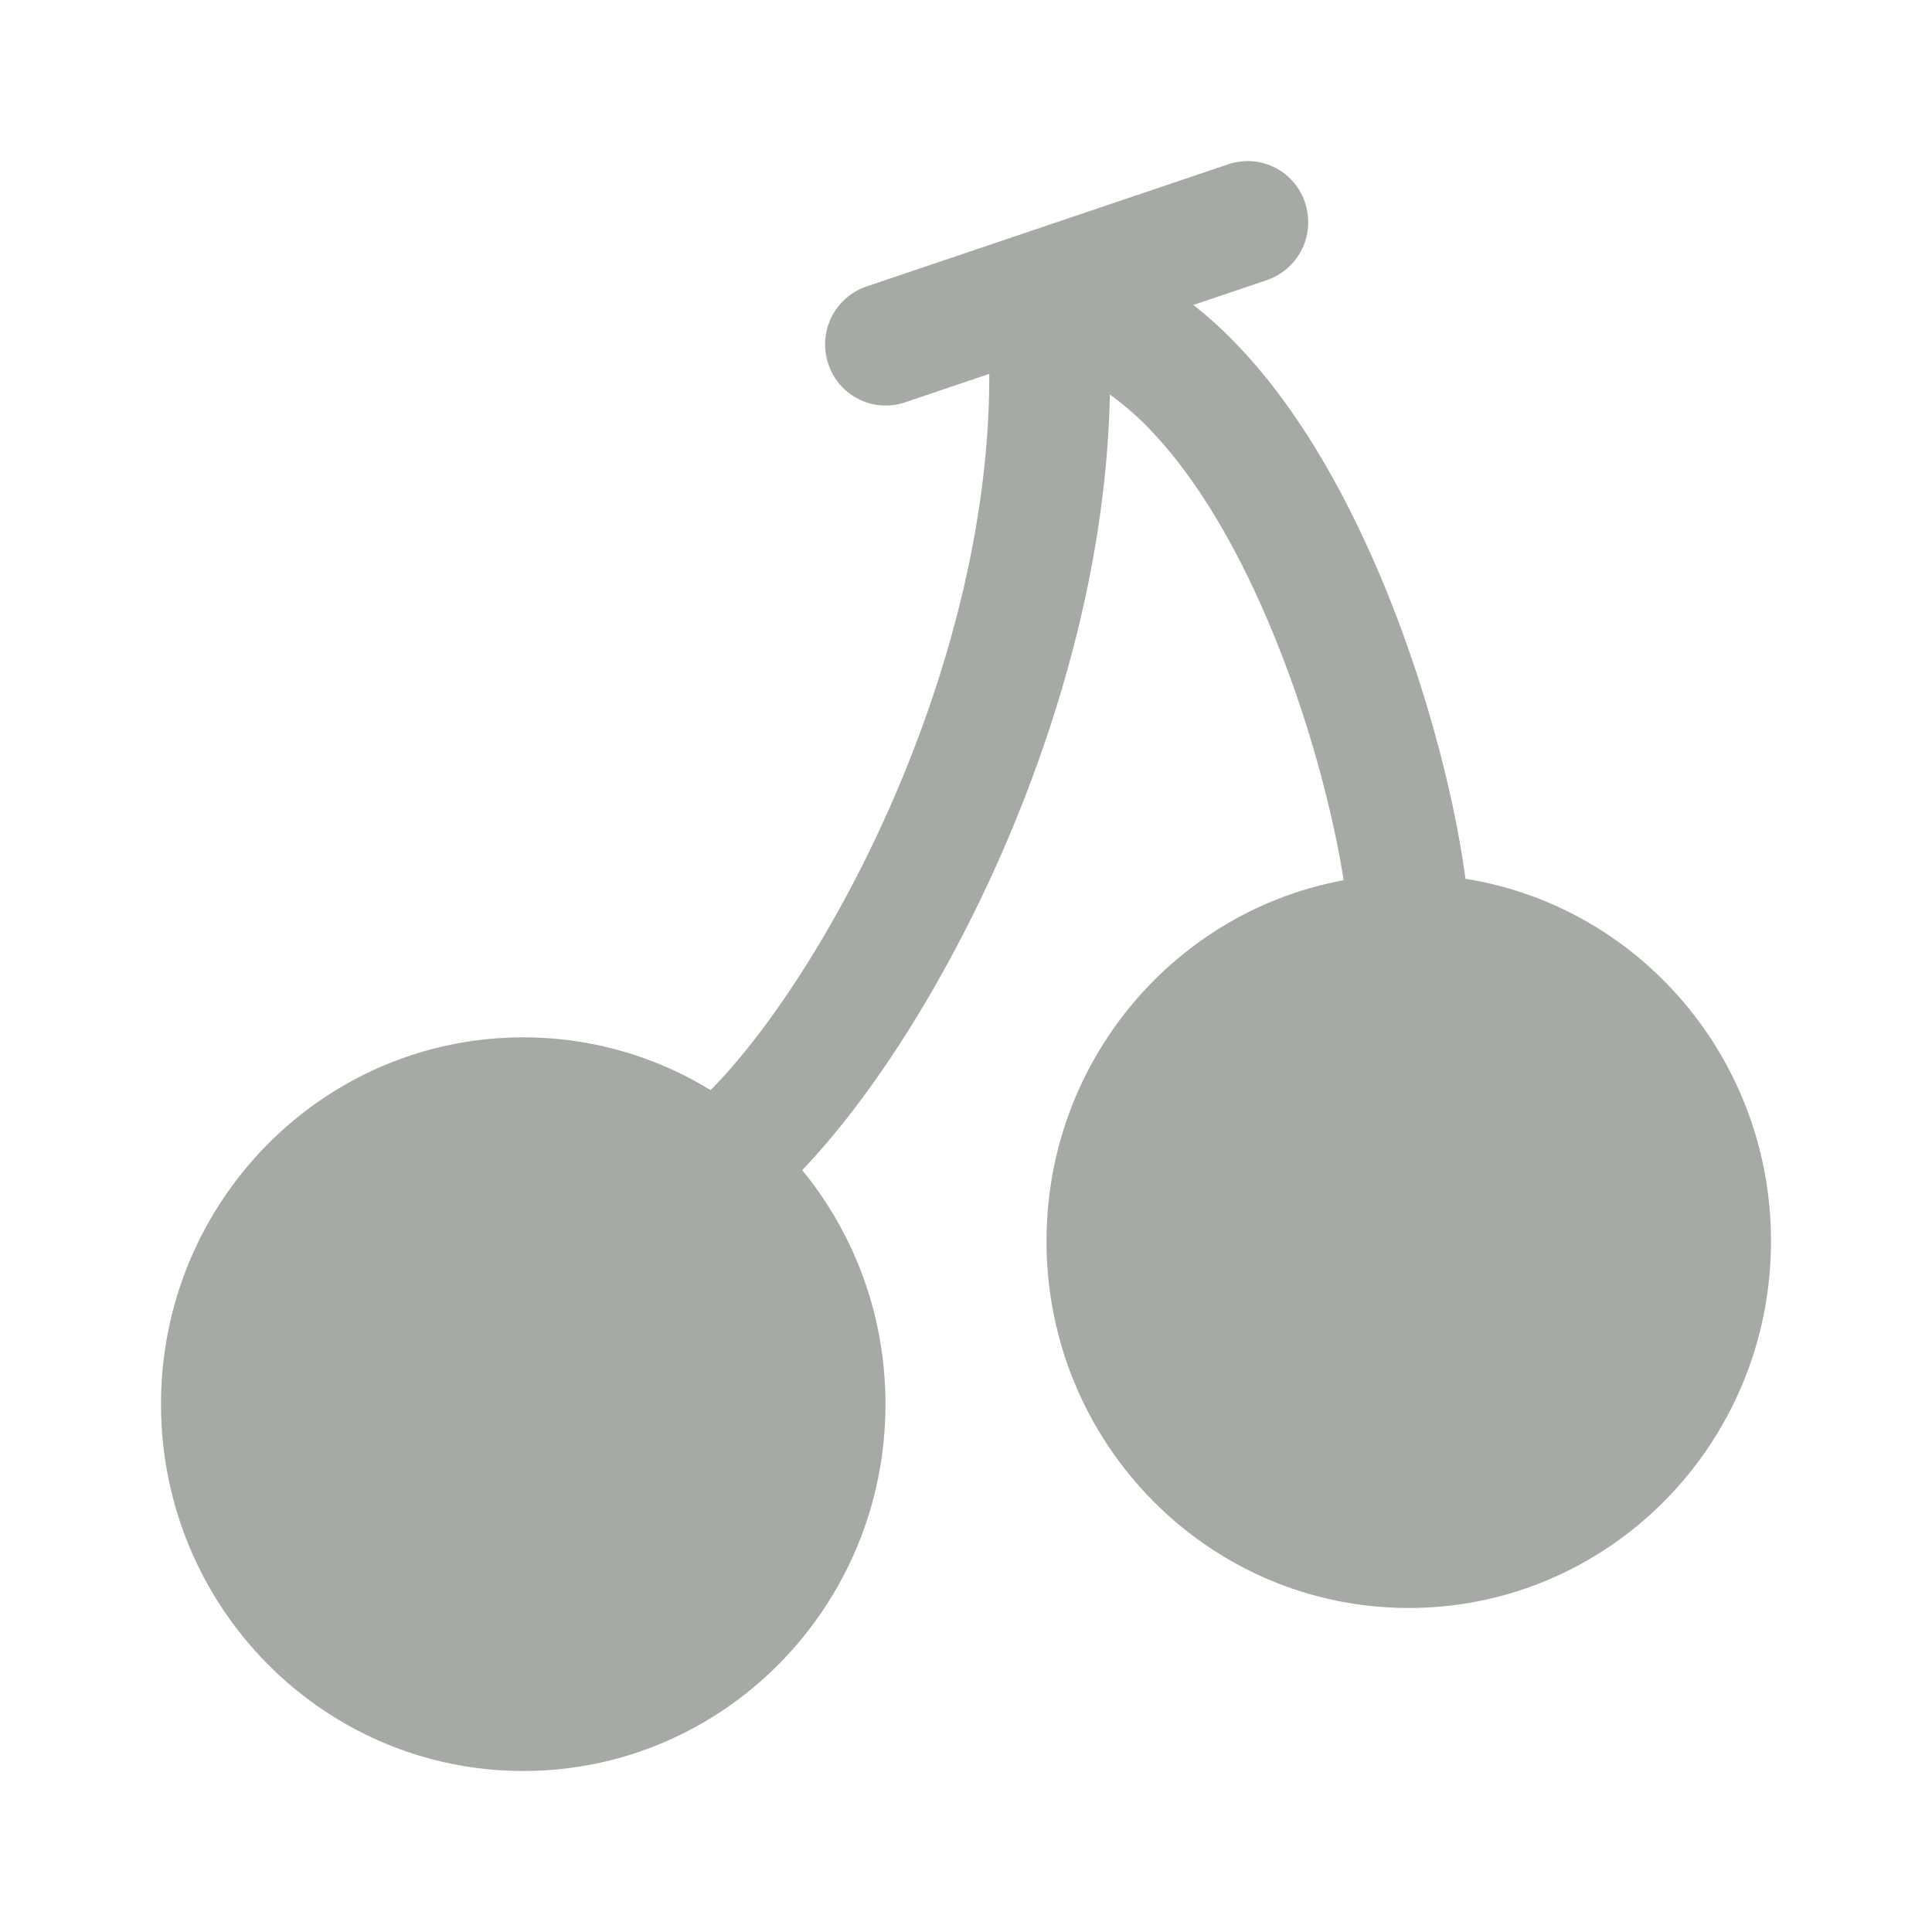 <svg viewBox="0 0 24 24" fill="none" xmlns="http://www.w3.org/2000/svg" class="m-icon nav-sidebar-items-icon">
  <path d="M11 17.443C11 19.96 8.985 22 6.5 22S2 19.96 2 17.443s2.015-4.557 4.5-4.557 4.5 2.04 4.5 4.557M22 15.418c0 2.517-2.015 4.557-4.5 4.557s-4.5-2.04-4.5-4.557 2.015-4.557 4.5-4.557S22 12.9 22 15.418" fill="#a5aba4"></path>
  <path fill-rule="evenodd" clip-rule="evenodd" d="M12.483 3.222a.74.74 0 0 1 .623-.202c.919.133 1.684.65 2.297 1.3s1.113 1.473 1.51 2.314c.793 1.674 1.243 3.561 1.334 4.67l-1.495.126c-.075-.916-.475-2.624-1.191-4.14-.357-.754-.775-1.425-1.243-1.92a3.6 3.6 0 0 0-.531-.469c-.04 2.003-.598 3.986-1.326 5.659-.866 1.989-2.027 3.656-2.993 4.438l-.937-1.186c.702-.568 1.74-1.99 2.558-3.865.81-1.86 1.349-4.047 1.164-6.106a.77.77 0 0 1 .23-.62" fill="#a5aba4"></path>
  <path fill-rule="evenodd" clip-rule="evenodd" d="M16.212 2.52a.76.76 0 0 1-.475.96L11.237 5a.75.75 0 0 1-.948-.481.76.76 0 0 1 .474-.96l4.5-1.52a.75.75 0 0 1 .949.48" fill="#a5aba4"></path>
</svg>
